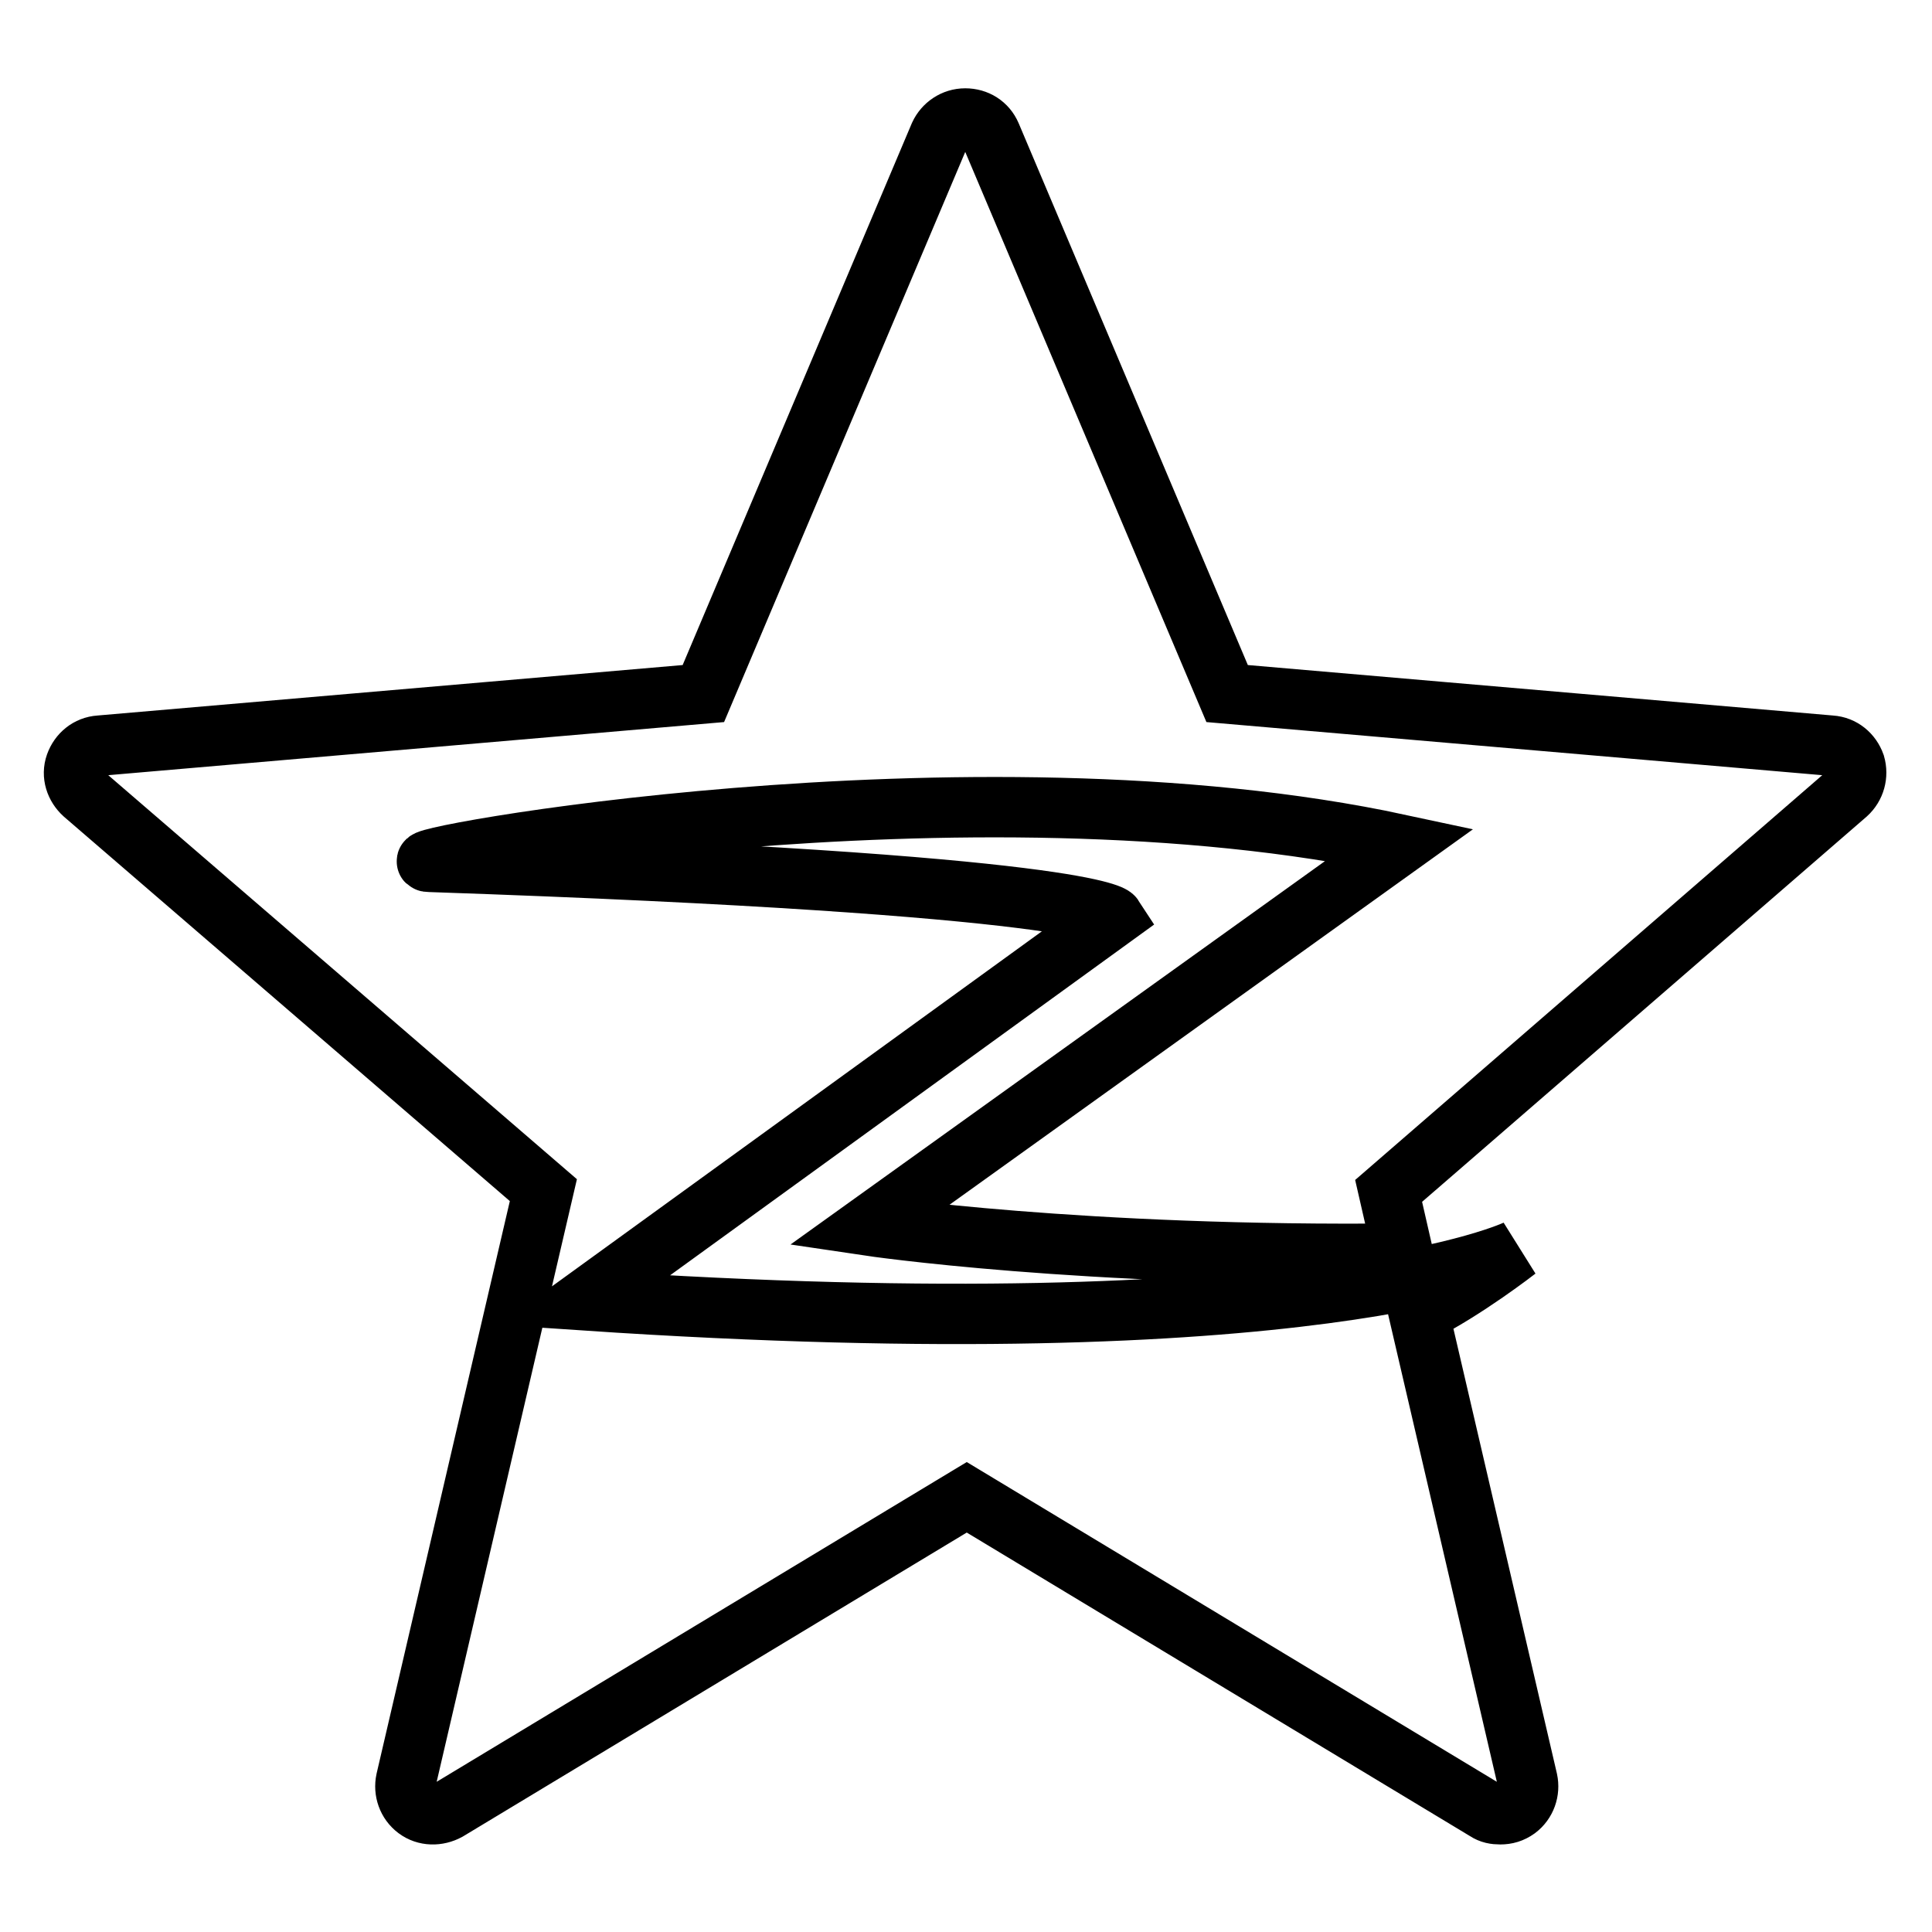 <?xml version="1.0" encoding="utf-8"?>
<!-- Svg Vector Icons : http://www.onlinewebfonts.com/icon -->
<!DOCTYPE svg PUBLIC "-//W3C//DTD SVG 1.1//EN" "http://www.w3.org/Graphics/SVG/1.1/DTD/svg11.dtd">
<svg version="1.1" xmlns="http://www.w3.org/2000/svg" xmlns:xlink="http://www.w3.org/1999/xlink" x="0px" y="0px" viewBox="0 0 256 256" enable-background="new 0 0 256 256" xml:space="preserve">
<g> <path stroke-width="8" fill-opacity="0" stroke="#000000"  d="M185.5,111.9l-70.4,50.5c0,0,28.2,4.2,70.8,3.7l-1.9-8.3l60.7-52.6c1.1-1,1.5-2.5,1.1-3.9 c-0.5-1.4-1.7-2.4-3.2-2.5l-80-6.9l-31.3-74c-0.6-1.4-1.9-2.2-3.4-2.2s-2.8,0.9-3.4,2.2l-31.3,74l-80,6.9c-1.5,0.1-2.7,1.1-3.2,2.5 c-0.5,1.4,0,2.9,1.1,3.9L72,157.7l-18.2,78.2c-0.3,1.4,0.2,2.9,1.4,3.8c1.2,0.9,2.8,0.9,4.1,0.2l68.8-41.5l68.8,41.5 c0.6,0.4,1.2,0.5,1.9,0.5c0.8,0,1.5-0.2,2.2-0.7c1.2-0.9,1.7-2.4,1.4-3.8l-14.4-61.9c6.2-3.1,13-8.4,13-8.4s-26.9,13.2-123.6,6.7 l70.1-50.8c0,0-2.8-4.3-90.6-7.3C50.8,114.1,128.3,99.6,185.5,111.9z"/></g>
</svg>